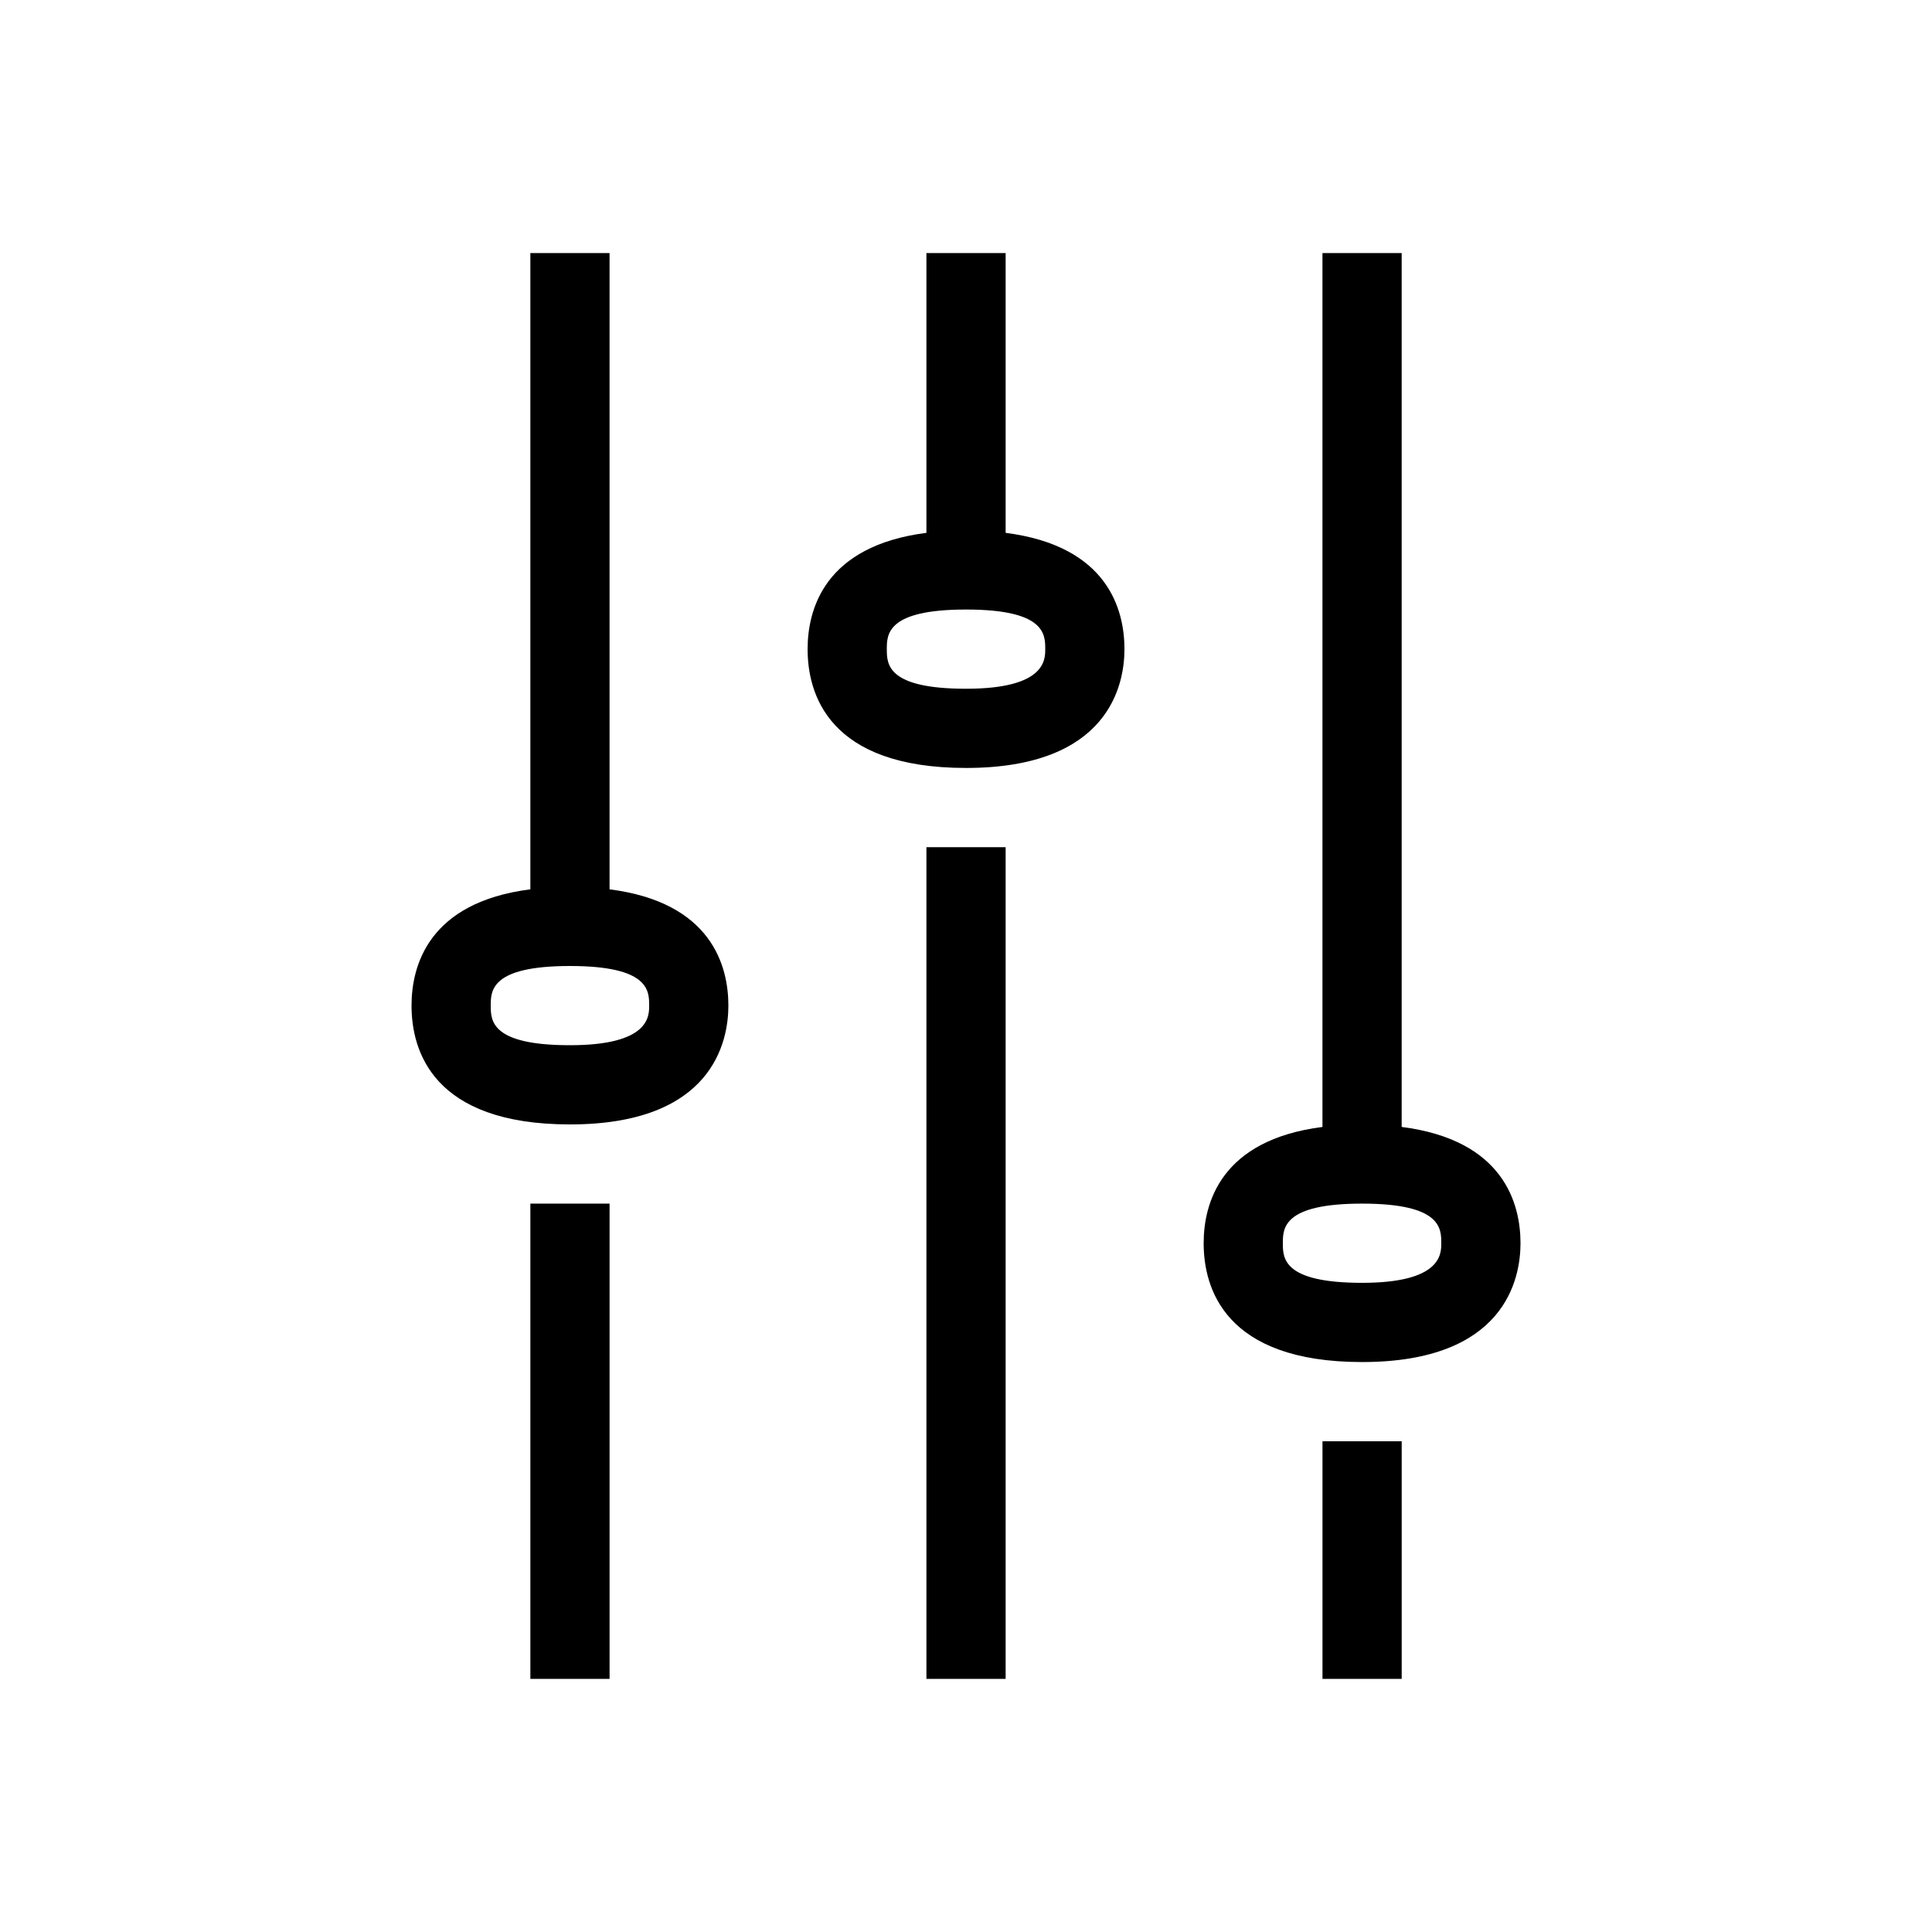 <?xml version="1.0" encoding="UTF-8"?>
<!-- Uploaded to: SVG Repo, www.svgrepo.com, Generator: SVG Repo Mixer Tools -->
<svg fill="#000000" width="800px" height="800px" version="1.1" viewBox="144 144 512 512" xmlns="http://www.w3.org/2000/svg">
 <path d="m305.54 379.68v-168.61h-20.992v168.61c-27.059 3.453-31.488 20.32-31.488 30.816 0 11.766 5.457 31.488 41.984 31.488 37.891 0 41.984-22.043 41.984-31.488 0-10.496-4.43-27.363-31.488-30.816zm-10.496 41.312c-20.992 0-20.992-6.57-20.992-10.496 0-3.926 0-10.496 20.992-10.496 20.992 0 20.992 6.57 20.992 10.496 0 2.863 0 10.496-20.992 10.496zm115.46-135.78v-74.145h-20.992v74.145c-27.059 3.453-31.488 20.32-31.488 30.816 0 11.766 5.457 31.488 41.984 31.488 37.891 0 41.984-22.043 41.984-31.488 0-10.496-4.43-27.363-31.488-30.816zm-10.496 41.312c-20.992 0-20.992-6.57-20.992-10.496s0-10.496 20.992-10.496 20.992 6.57 20.992 10.496c0 2.863 0 10.496-20.992 10.496zm115.45 116.13v-231.59h-20.992v231.59c-27.059 3.453-31.484 20.32-31.484 30.816 0 11.766 5.457 31.488 41.984 31.488 37.891 0 41.984-22.043 41.984-31.488-0.004-10.496-4.434-27.363-31.492-30.816zm-10.496 41.309c-20.992 0-20.992-6.57-20.992-10.496s0-10.496 20.992-10.496c20.992 0 20.992 6.57 20.992 10.496 0 2.867 0 10.496-20.992 10.496zm-220.41-20.988h20.992v125.95h-20.992zm104.96-94.465h20.992v220.41h-20.992zm104.96 157.44h20.992v62.977h-20.992z"/>
</svg>
